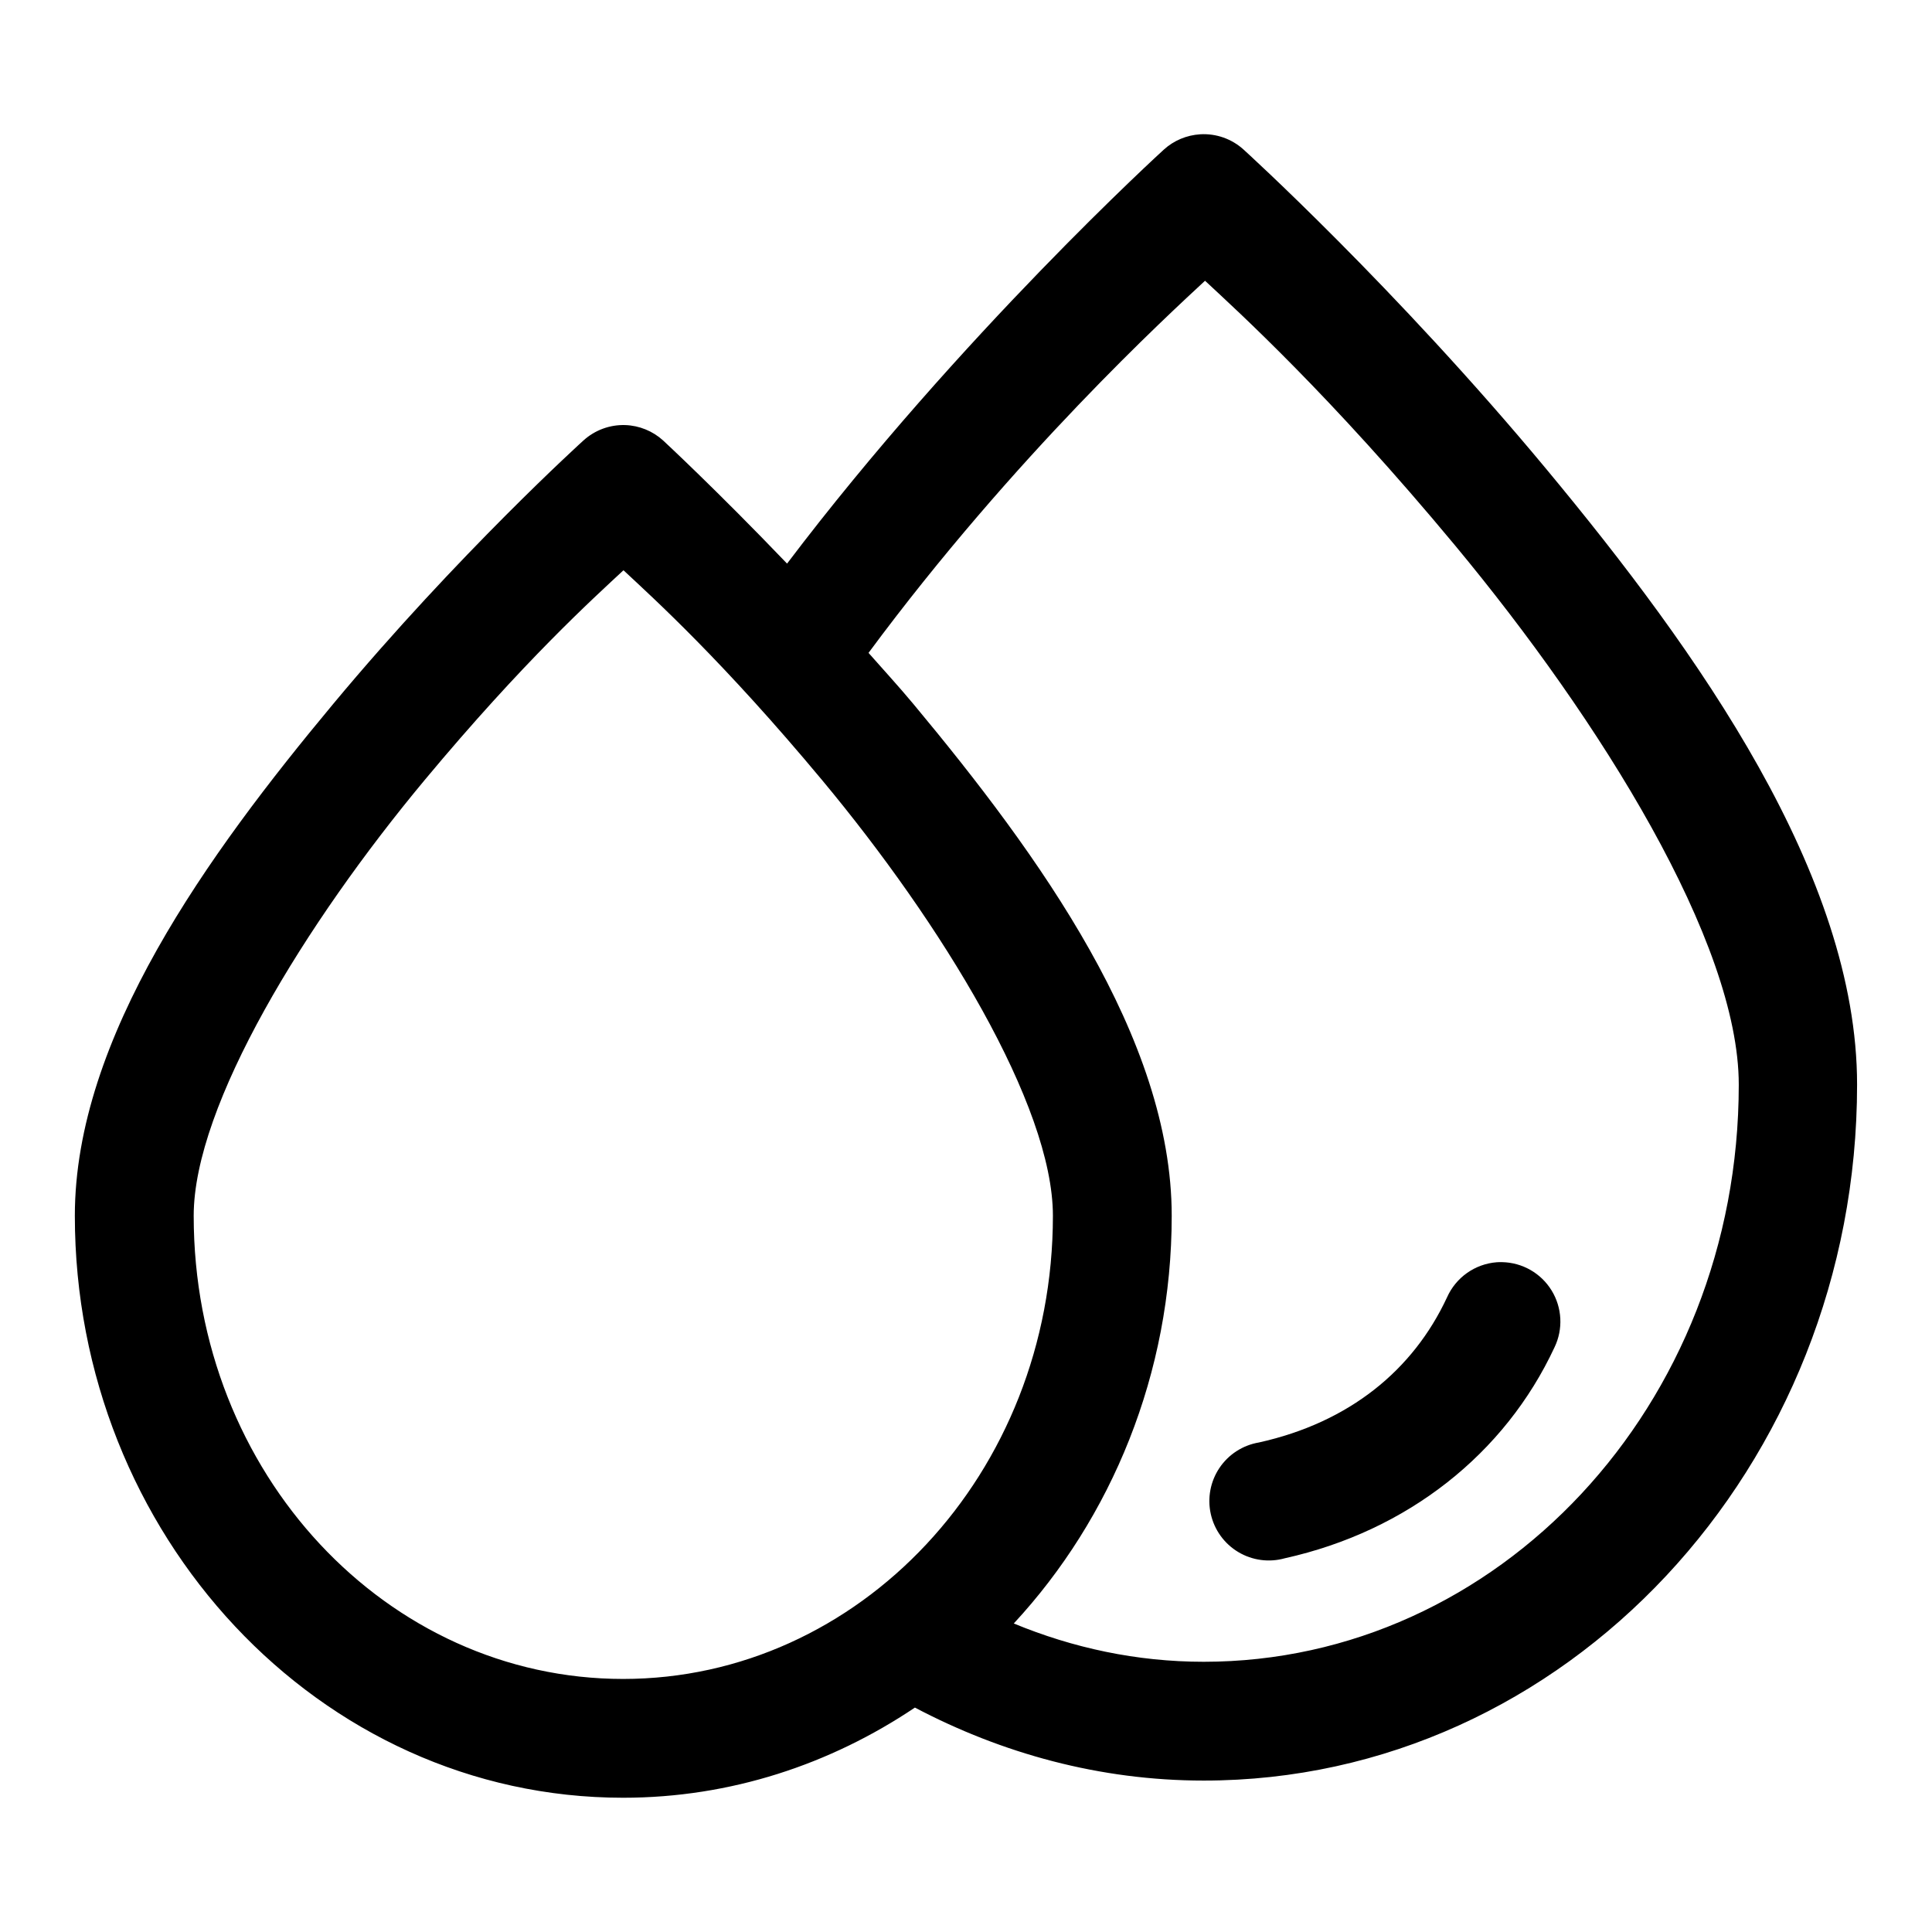 <?xml version="1.0" encoding="UTF-8"?>
<!-- Uploaded to: SVG Repo, www.svgrepo.com, Generator: SVG Repo Mixer Tools -->
<svg fill="#000000" width="800px" height="800px" version="1.1" viewBox="144 144 512 512" xmlns="http://www.w3.org/2000/svg">
 <path d="m462.08 179.59c-3.586 0.215-7 1.641-9.656 4.059 0 0-54.043 49.188-99.844 109.71-18.617-19.445-32.871-32.652-32.871-32.652-2.75-2.488-6.289-3.926-9.996-4.059-4.074-0.133-8.043 1.32-11.07 4.059 0 0-33.164 30-66.359 69.863-33.195 39.863-68.449 88.492-68.449 135.61 0 84.406 64.664 154.24 145.29 154.24 28.52 0 54.953-8.867 77.336-23.895 23.098 12.168 49.012 19.344 76.535 19.344 96.07 0 173.15-83.336 173.15-184.44 0-55.449-42.117-114.67-82.289-163.04-40.172-48.371-80.289-84.746-80.289-84.746-3.133-2.848-7.273-4.305-11.5-4.059zm1.262 38.809c8.711 8.113 33.133 30.25 66.234 70.109 38.551 46.418 75.215 105.21 75.215 142.93 0 85.223-63.953 152.95-141.79 152.95-17.805 0-34.684-3.68-50.34-10.148 25.898-27.945 41.855-66.191 41.855-108.05 0-47.113-35.254-95.746-68.449-135.61-4.055-4.867-7.906-9.023-11.898-13.562 38.711-52.309 79.68-89.781 89.176-98.617zm-154.12 76.723c8.051 7.512 26.355 24.051 52.676 55.656 31.57 37.914 61.133 86.078 61.133 115.41 0 68.48-51.449 122.75-113.9 122.75-62.449 0-113.8-54.273-113.8-122.75 0-29.328 29.59-77.492 61.16-115.41 26.348-31.641 44.715-48.172 52.738-55.656zm232.9 183.36v-0.004c-0.504-0.012-1.004 0-1.508 0.035-2.82 0.223-5.527 1.203-7.84 2.84-2.309 1.633-4.137 3.859-5.289 6.445-9.012 19.367-25.969 33.168-49.844 38.469-4.266 0.715-8.051 3.148-10.465 6.734-2.414 3.586-3.246 8.008-2.305 12.227 0.941 4.223 3.578 7.867 7.293 10.086 3.711 2.215 8.168 2.809 12.332 1.641 32.484-7.207 58.328-27.68 71.465-55.902 2.32-4.824 2.031-10.496-0.766-15.059-2.797-4.566-7.723-7.394-13.074-7.512z"/>
</svg>